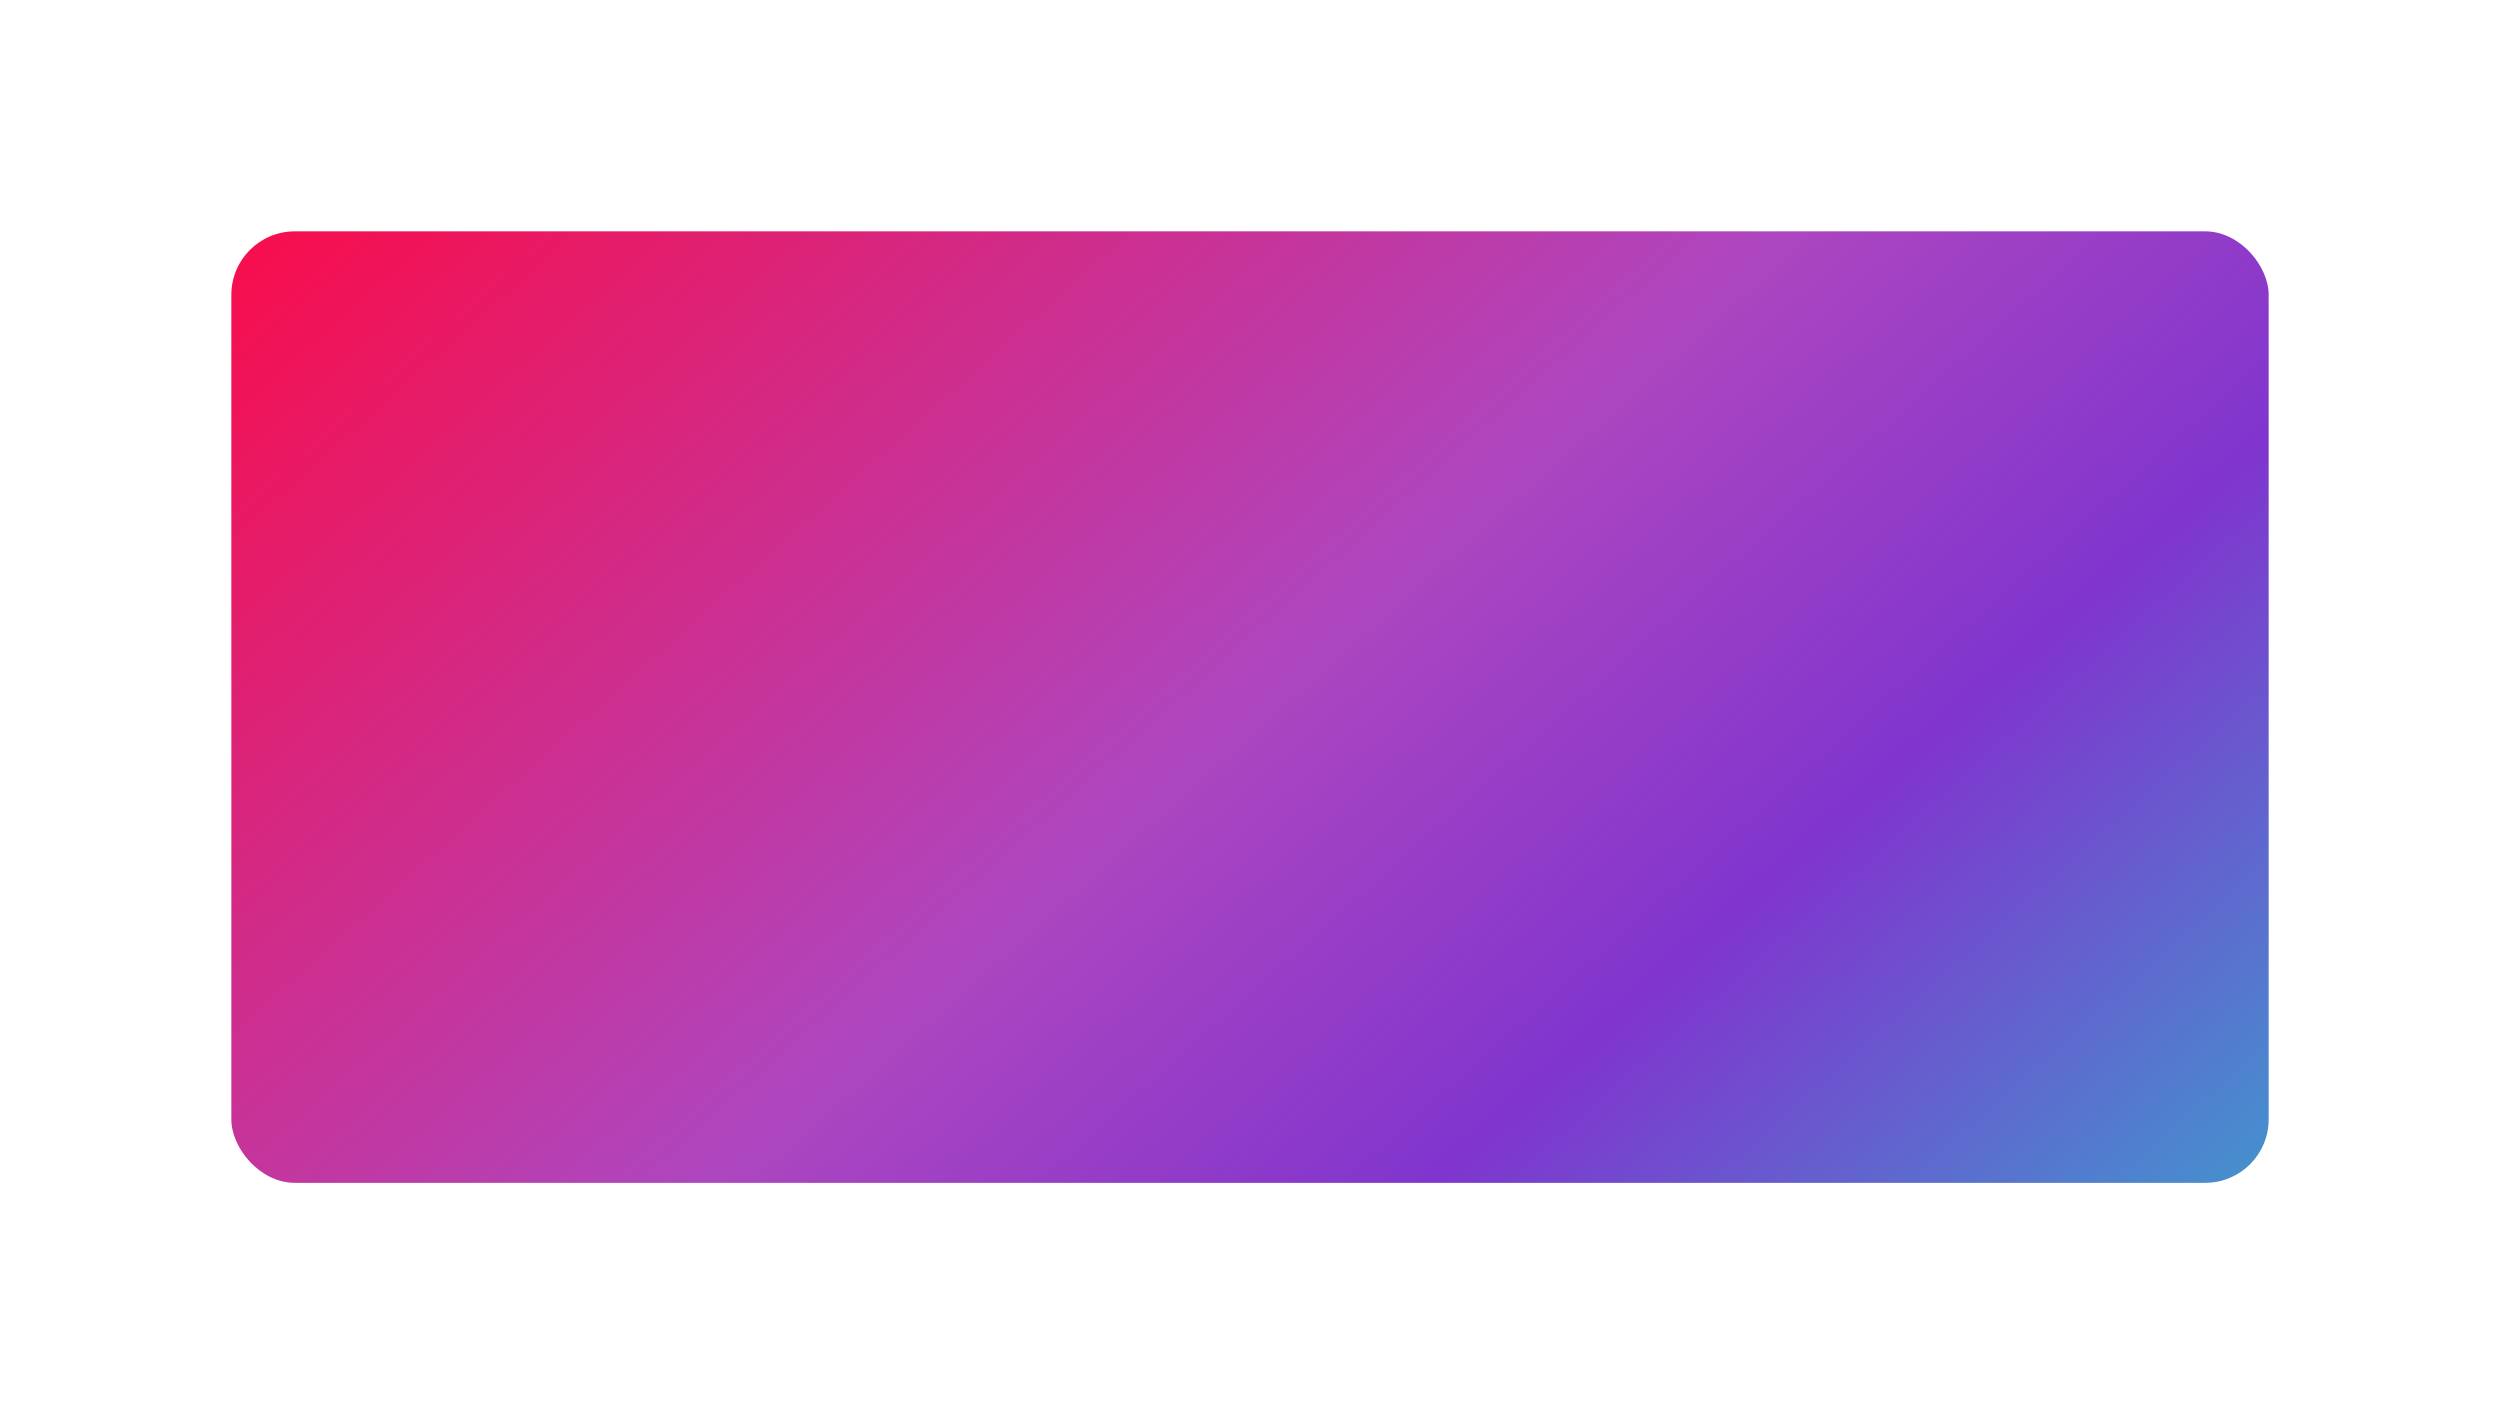 <?xml version="1.0" encoding="UTF-8"?> <svg xmlns="http://www.w3.org/2000/svg" width="670" height="379" viewBox="0 0 670 379" fill="none"> <g filter="url(#filter0_d)"> <rect x="62" y="58" width="546" height="255" rx="17" fill="url(#paint0_linear)"></rect> </g> <defs> <filter id="filter0_d" x="0" y="0" width="670" height="379" filterUnits="userSpaceOnUse" color-interpolation-filters="sRGB"> <feFlood flood-opacity="0" result="BackgroundImageFix"></feFlood> <feColorMatrix in="SourceAlpha" type="matrix" values="0 0 0 0 0 0 0 0 0 0 0 0 0 0 0 0 0 0 127 0" result="hardAlpha"></feColorMatrix> <feOffset dy="4"></feOffset> <feGaussianBlur stdDeviation="31"></feGaussianBlur> <feColorMatrix type="matrix" values="0 0 0 0 0.728 0 0 0 0 0.714 0 0 0 0 0.714 0 0 0 0.16 0"></feColorMatrix> <feBlend mode="normal" in2="BackgroundImageFix" result="effect1_dropShadow"></feBlend> <feBlend mode="normal" in="SourceGraphic" in2="effect1_dropShadow" result="shape"></feBlend> </filter> <linearGradient id="paint0_linear" x1="62" y1="65.361" x2="450.365" y2="500.612" gradientUnits="userSpaceOnUse"> <stop stop-color="#F70E4D"></stop> <stop offset="0.46" stop-color="#AE46BF"></stop> <stop offset="0.685" stop-color="#8035CE"></stop> <stop offset="1" stop-color="#35A9CE"></stop> </linearGradient> </defs> </svg> 